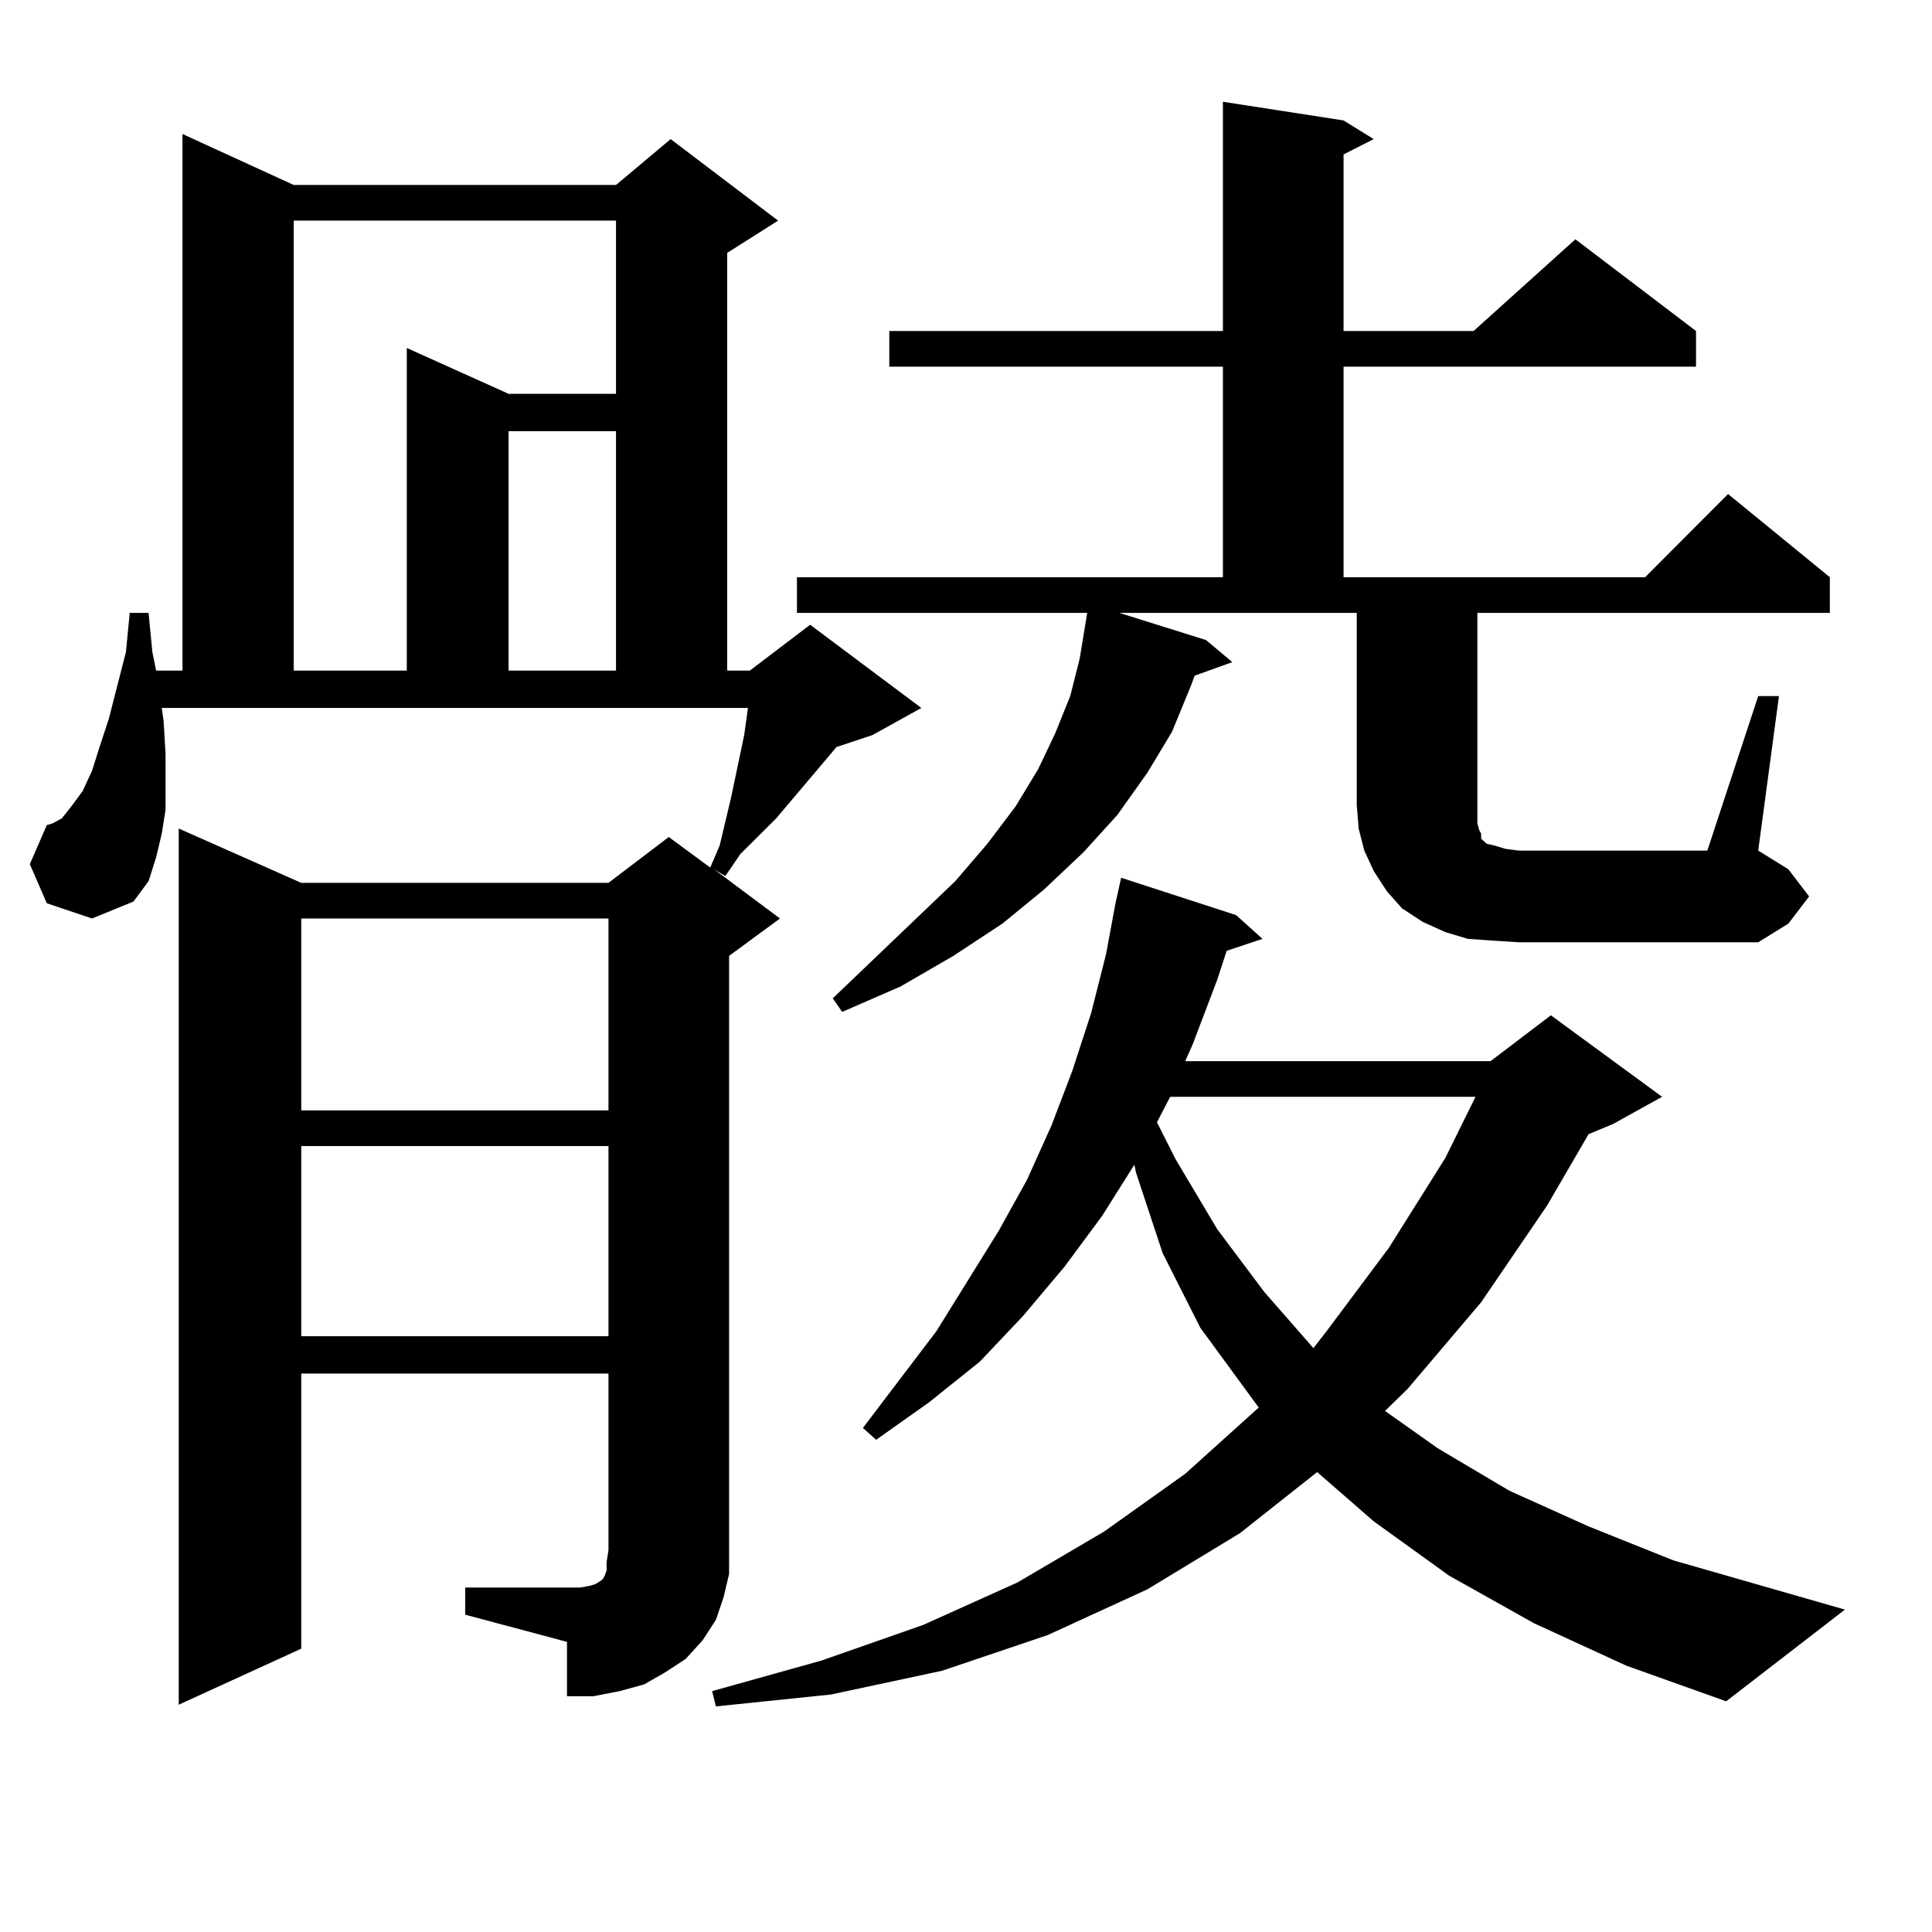 <?xml version="1.0" encoding="utf-8"?>
<!-- Generator: Adobe Illustrator 16.0.0, SVG Export Plug-In . SVG Version: 6.00 Build 0)  -->
<!DOCTYPE svg PUBLIC "-//W3C//DTD SVG 1.1//EN" "http://www.w3.org/Graphics/SVG/1.1/DTD/svg11.dtd">
<svg version="1.1" id="图层_1" xmlns="http://www.w3.org/2000/svg" xmlns:xlink="http://www.w3.org/1999/xlink" x="0px" y="0px"
	 width="1000px" height="1000px" viewBox="0 0 1000 1000" enable-background="new 0 0 1000 1000" xml:space="preserve">
<path d="M240.799,821.711h59.511l4.878-0.879l2.927-0.879l2.927-1.758l0.976-0.879l0.976-1.758l0.976-2.637v-4.395l0.976-6.152
	v-91.406H155.923v142.383L92.51,882.355V428.84l63.413,28.125h159.021l31.219-23.73l21.463,15.82l4.878-11.426l5.854-24.609
	l6.829-32.52l1.951-14.063H83.729l0.976,7.031l0.976,16.699v14.941v14.063l-1.951,12.305l-2.927,12.305L76.9,456.086l-7.805,10.547
	l-21.463,8.789l-23.414-7.91l-8.78-20.215l8.78-20.215l2.927-0.879l4.878-2.637l4.878-6.152l5.854-7.91l4.878-10.547l3.902-12.305
	l4.878-14.941l8.78-34.277l1.951-20.215H76.9l1.951,20.215l1.951,9.668h13.658V69.367l57.56,26.367h166.825l28.292-23.73
	l55.608,42.188l-26.341,16.699v216.211h11.707l31.219-23.73l57.56,43.066L451.525,380.5l-18.536,6.152l-31.219,36.914
	l-18.536,18.457l-7.805,11.426l-5.854-3.516l34.146,25.488l-26.341,19.336v307.617v12.305l-2.927,12.305l-3.902,11.426
	l-6.829,10.547l-8.78,9.668l-10.731,7.031l-10.731,6.152l-12.683,3.516l-13.658,2.637H293.48v-28.125l-52.682-14.063V821.711z
	 M152.021,114.191v232.91h58.535V180.109l52.682,23.73h55.608v-89.648H152.021z M155.923,475.422v99.316h159.021v-99.316H155.923z
	 M155.923,593.195v98.438h159.021v-98.438H155.923z M263.237,223.176v123.926h55.608V223.176H263.237z M793.956,840.168
	l-43.901-24.609l-39.023-28.125l-29.268-25.488l-39.999,31.641l-47.804,29.004l-51.706,23.73l-54.633,18.457l-57.56,12.305
	l-59.511,6.152l-1.951-7.91l56.584-15.82l52.682-18.457l48.779-21.973l44.877-26.367l41.95-29.883l38.048-34.277l-30.243-41.309
	l-19.512-38.672l-13.658-41.309l-0.976-4.395l-16.585,26.367l-19.512,26.367l-21.463,25.488l-22.438,23.73l-26.341,21.094
	l-27.316,19.336l-6.829-6.152l38.048-50.098l32.194-51.855l14.634-26.367l12.683-28.125l10.731-28.125l9.756-29.883l7.805-30.762
	l4.878-26.367l2.927-13.184l59.511,19.336l13.658,12.305l-18.536,6.152l-4.878,14.941l-12.683,33.398l-3.902,8.789h158.045
	l31.219-23.73l57.56,42.188l-25.365,14.063l-12.683,5.273l-21.463,36.914l-34.146,50.098l-38.048,44.824l-11.707,11.426
	l27.316,19.336l37.072,21.973l40.975,18.457l43.901,17.578l88.778,25.488l-61.462,47.461l-51.706-18.457L793.956,840.168z
	 M910.051,360.285h10.731l-10.731,79.98l15.609,9.668l10.731,14.063l-10.731,14.063l-15.609,9.668H786.151l-13.658-0.879
	l-12.683-0.879l-11.707-3.516l-11.707-5.273l-10.731-7.031l-7.805-8.789l-6.829-10.547l-4.878-10.547l-2.927-11.426l-0.976-12.305
	v-99.316H579.327l44.877,14.063l13.658,11.426l-19.512,7.031l-1.951,5.273l-9.756,23.73l-12.683,21.094l-15.609,21.973
	l-17.561,19.336l-20.487,19.336l-21.463,17.578l-25.365,16.699l-27.316,15.82l-30.243,13.184l-4.878-7.031l63.413-60.645
	l16.585-19.336l14.634-19.336l11.707-19.336l8.78-18.457l7.805-19.336l4.878-19.336l3.902-23.73h-150.24v-18.457h220.482V189.777
	H460.306V171.32h172.679V52.668l62.438,9.668l15.609,9.668l-15.609,7.91v91.406h67.315l52.682-47.461l62.438,47.461v18.457H695.422
	v108.984h156.094l42.926-43.066l52.682,43.066v18.457H764.688v108.984l0.976,3.516l0.976,1.758v2.637l0.976,0.879l1.951,1.758
	l3.902,0.879l5.854,1.758l6.829,0.879h97.559L910.051,360.285z M605.668,567.707l-6.829,13.184l9.756,19.336l21.463,36.035
	l24.39,32.52l25.365,29.004l6.829-8.789l32.194-43.066l29.268-46.582l15.609-31.641H605.668z"/>
</svg>
